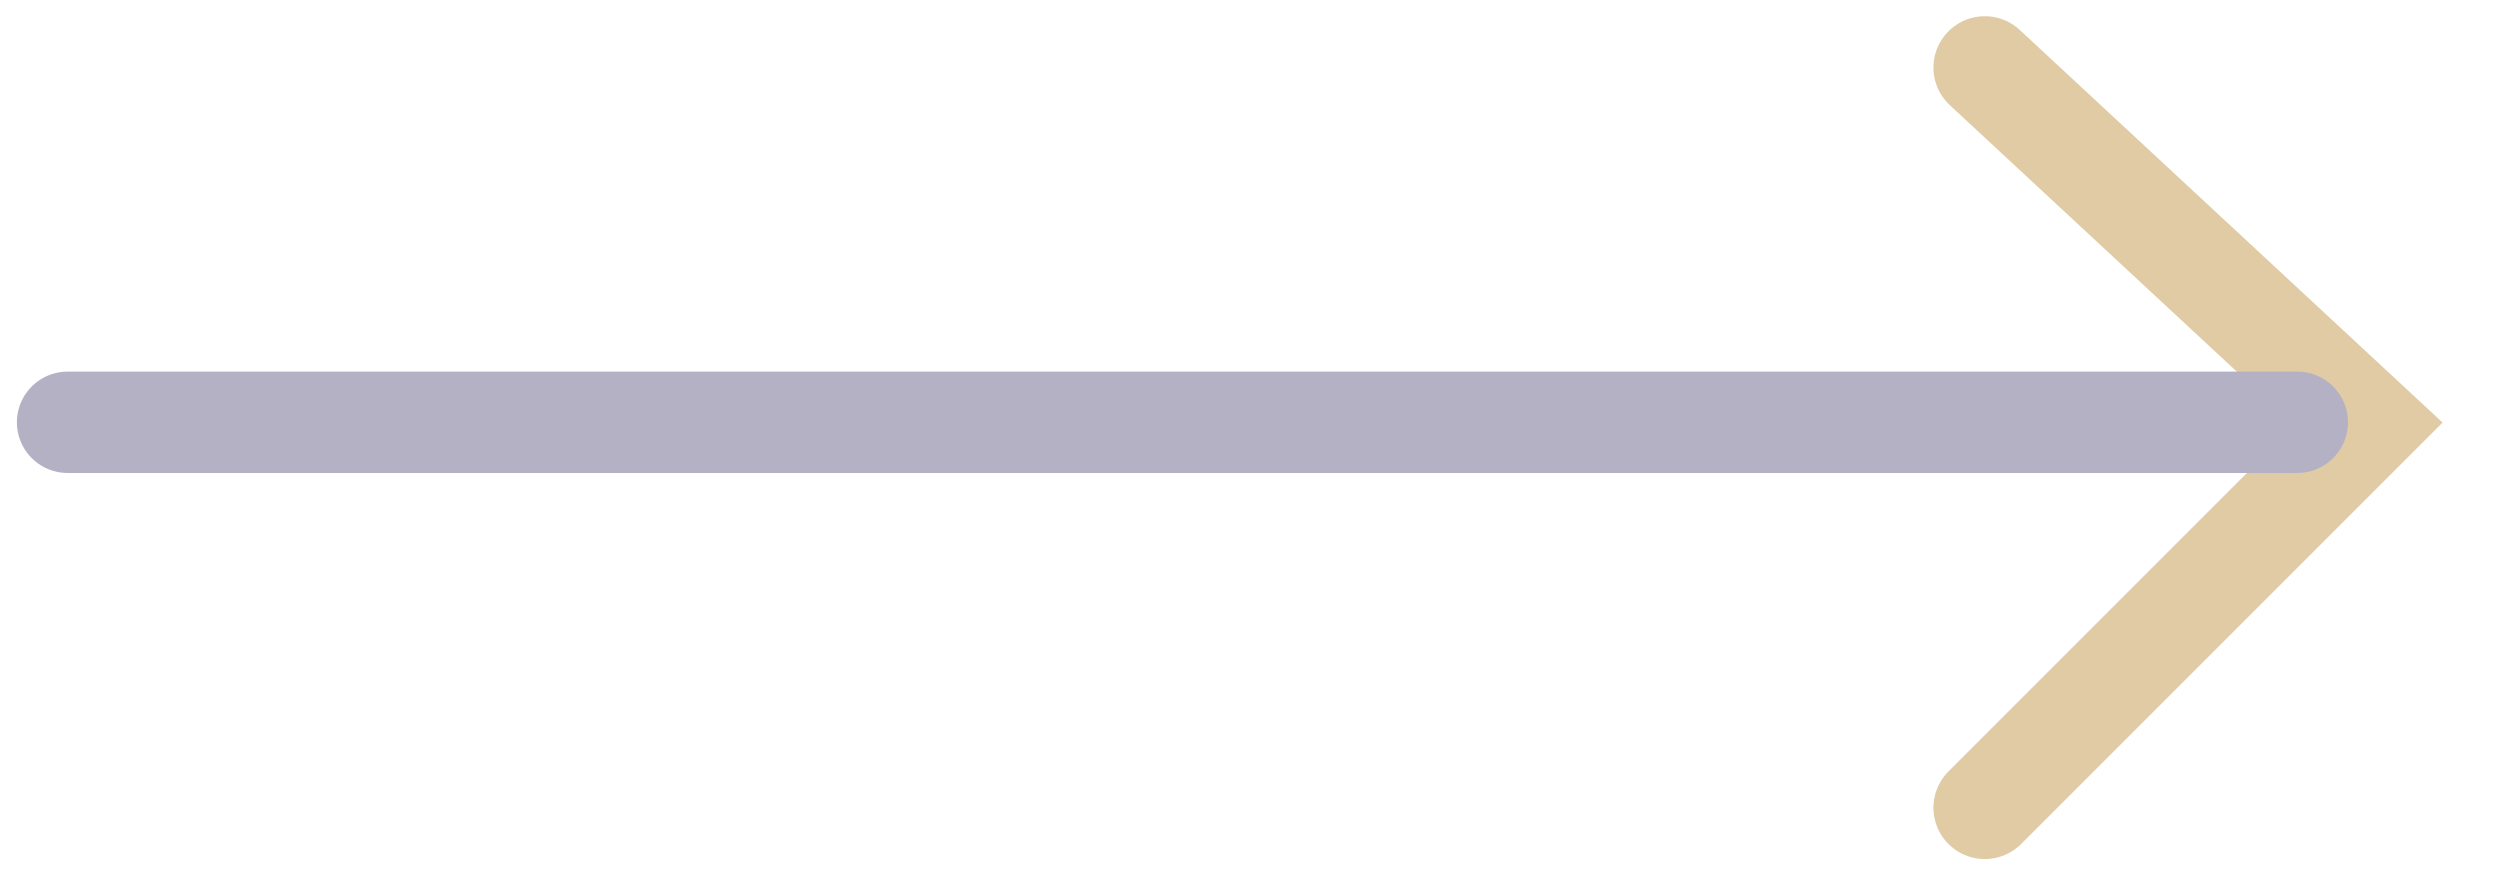 <svg width="37" height="13" viewBox="0 0 37 13" fill="none" xmlns="http://www.w3.org/2000/svg">
<g opacity="0.4">
<path d="M29.375 1L35.055 6.274L29.375 11.954" stroke="#B57C1B" stroke-width="1.52" stroke-linecap="round"/>
<path d="M34 6.25L1 6.25" stroke="#473B6B" stroke-width="1.5" stroke-linecap="round"/>
</g>
</svg>